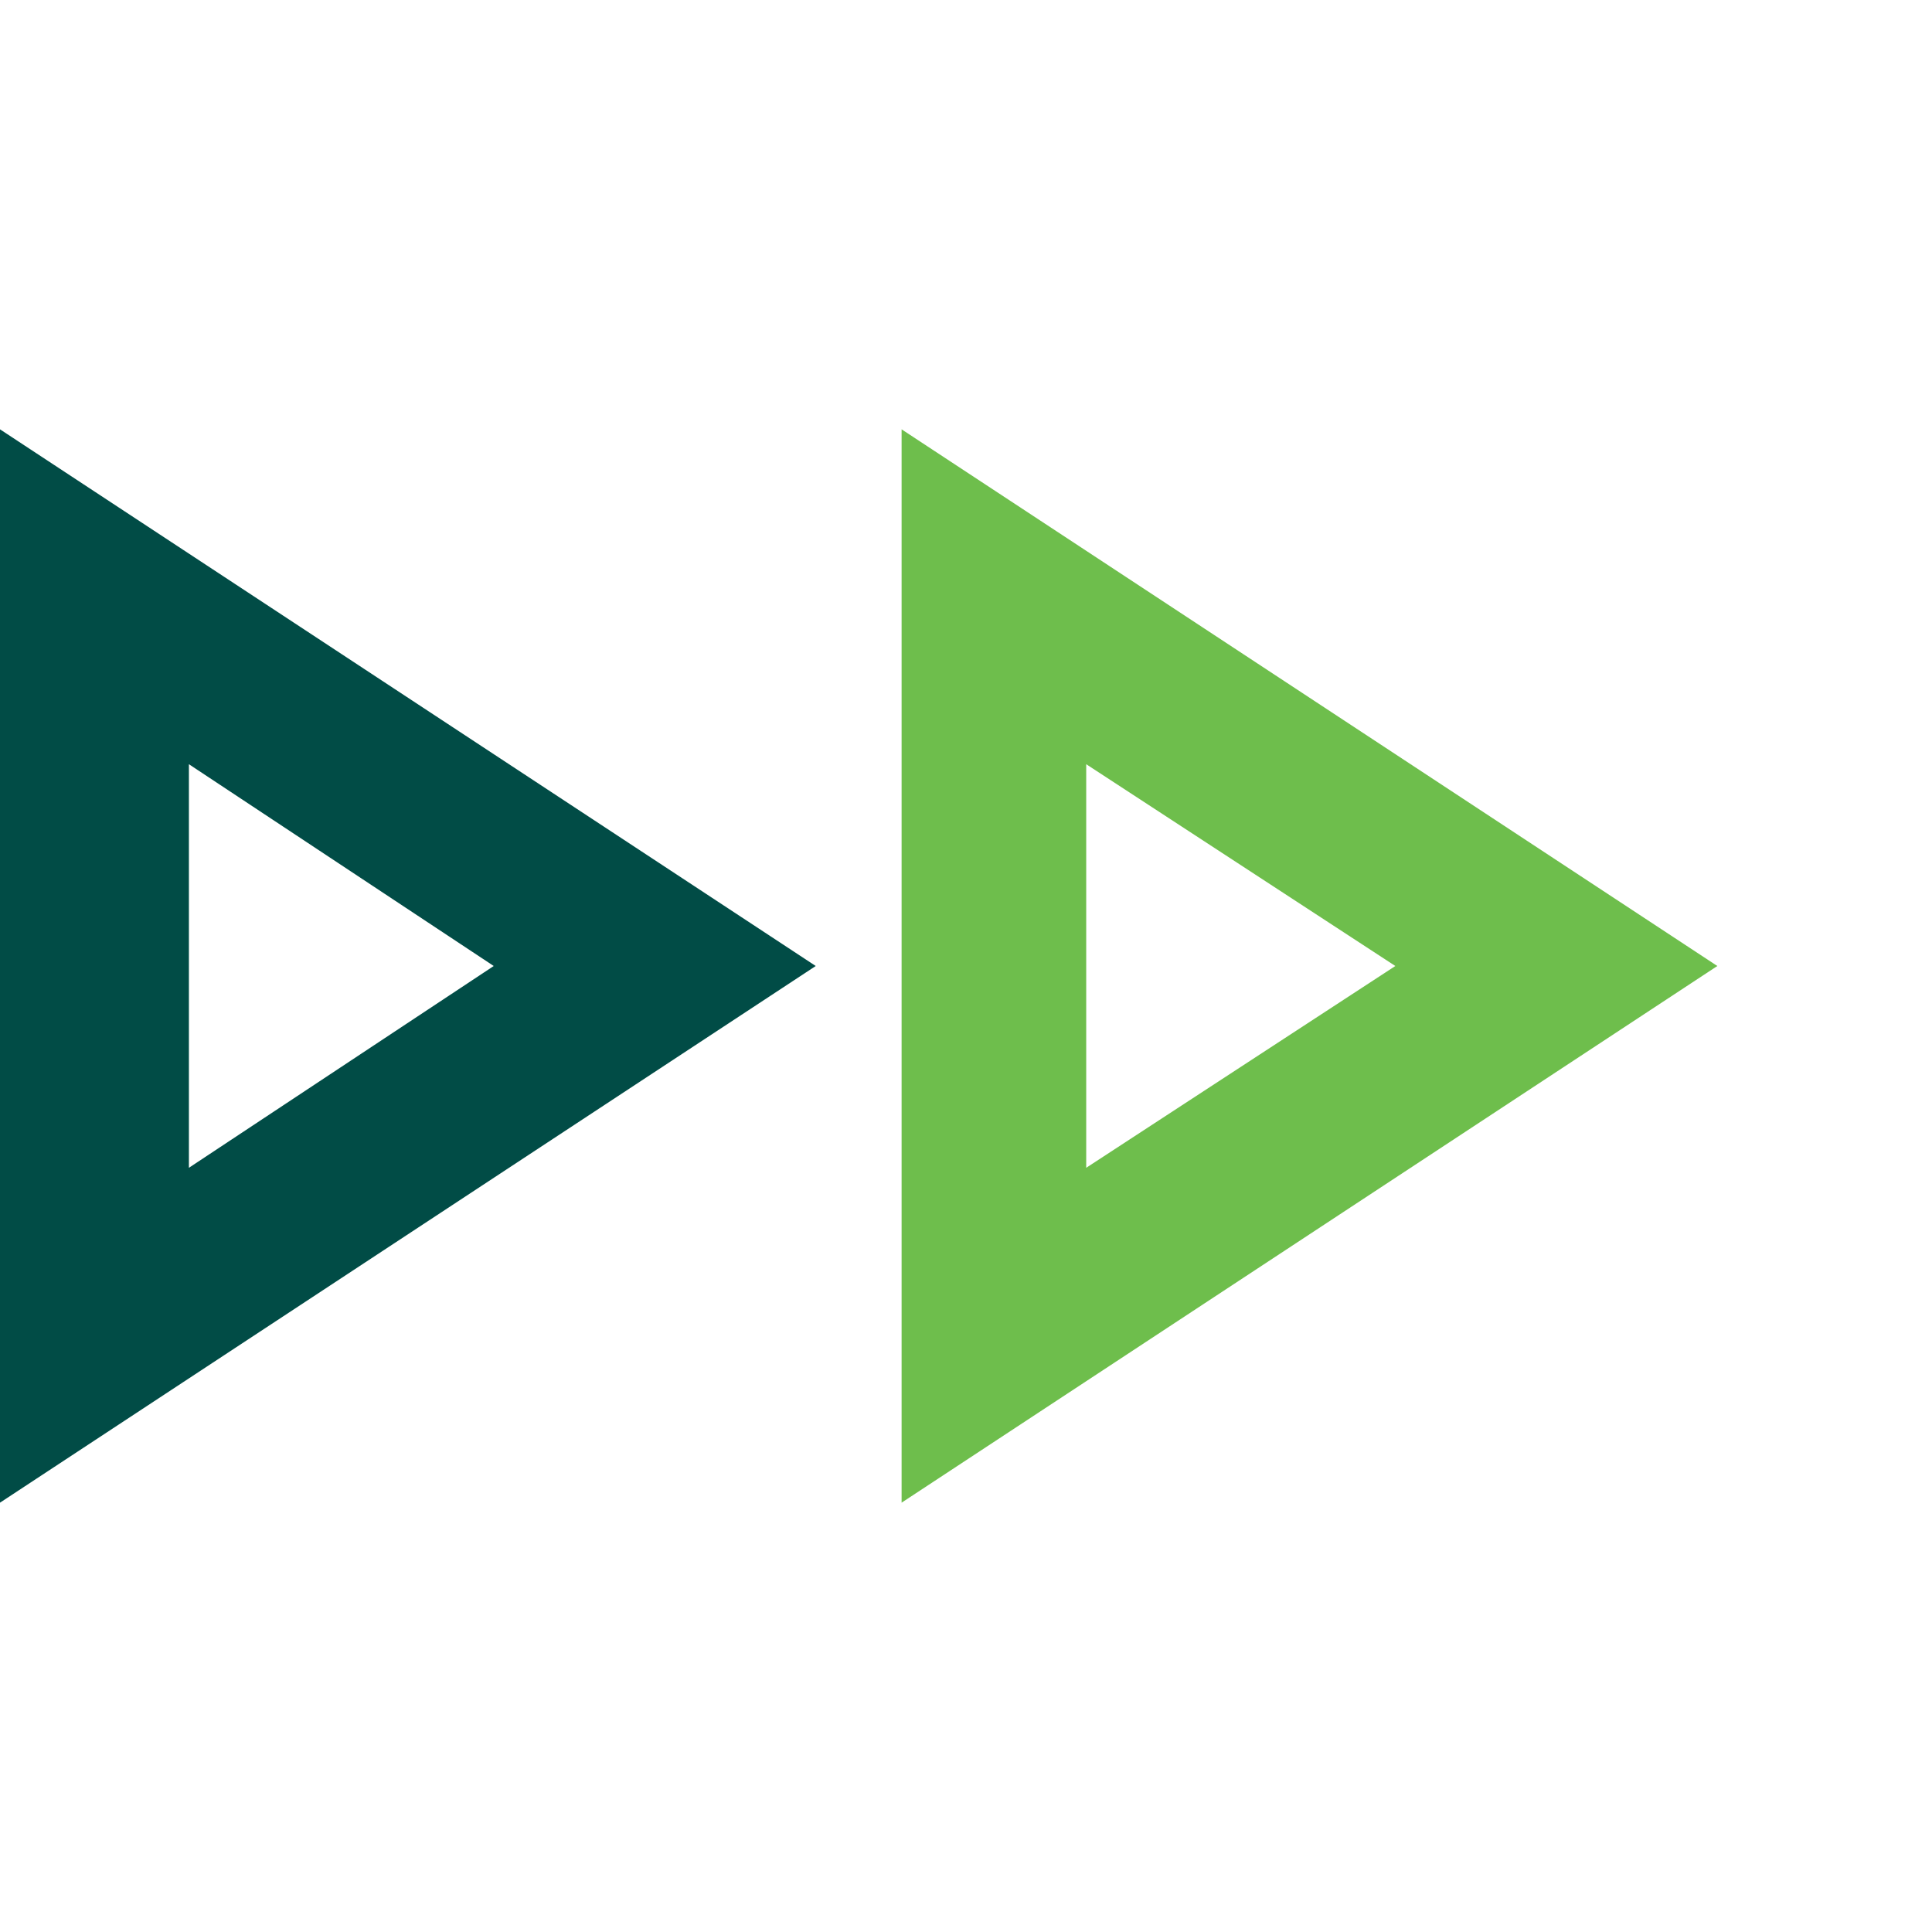 <svg xmlns="http://www.w3.org/2000/svg" xmlns:xlink="http://www.w3.org/1999/xlink" id="Camada_1" x="0px" y="0px" viewBox="0 0 45 45" style="enable-background:new 0 0 45 45;" xml:space="preserve"><style type="text/css">	.st0{fill:#014C46;}	.st1{fill:#6EBE4C;}</style><g>	<path class="st0" d="M0,35V10l19,12.5L0,35z M4.4,27.2l7.1-4.7l-7.1-4.7V27.2z"></path>	<path class="st1" d="M21,10v25l19-12.5L21,10z M25.3,17.8l7.2,4.7l-7.2,4.7V17.8z"></path></g></svg>